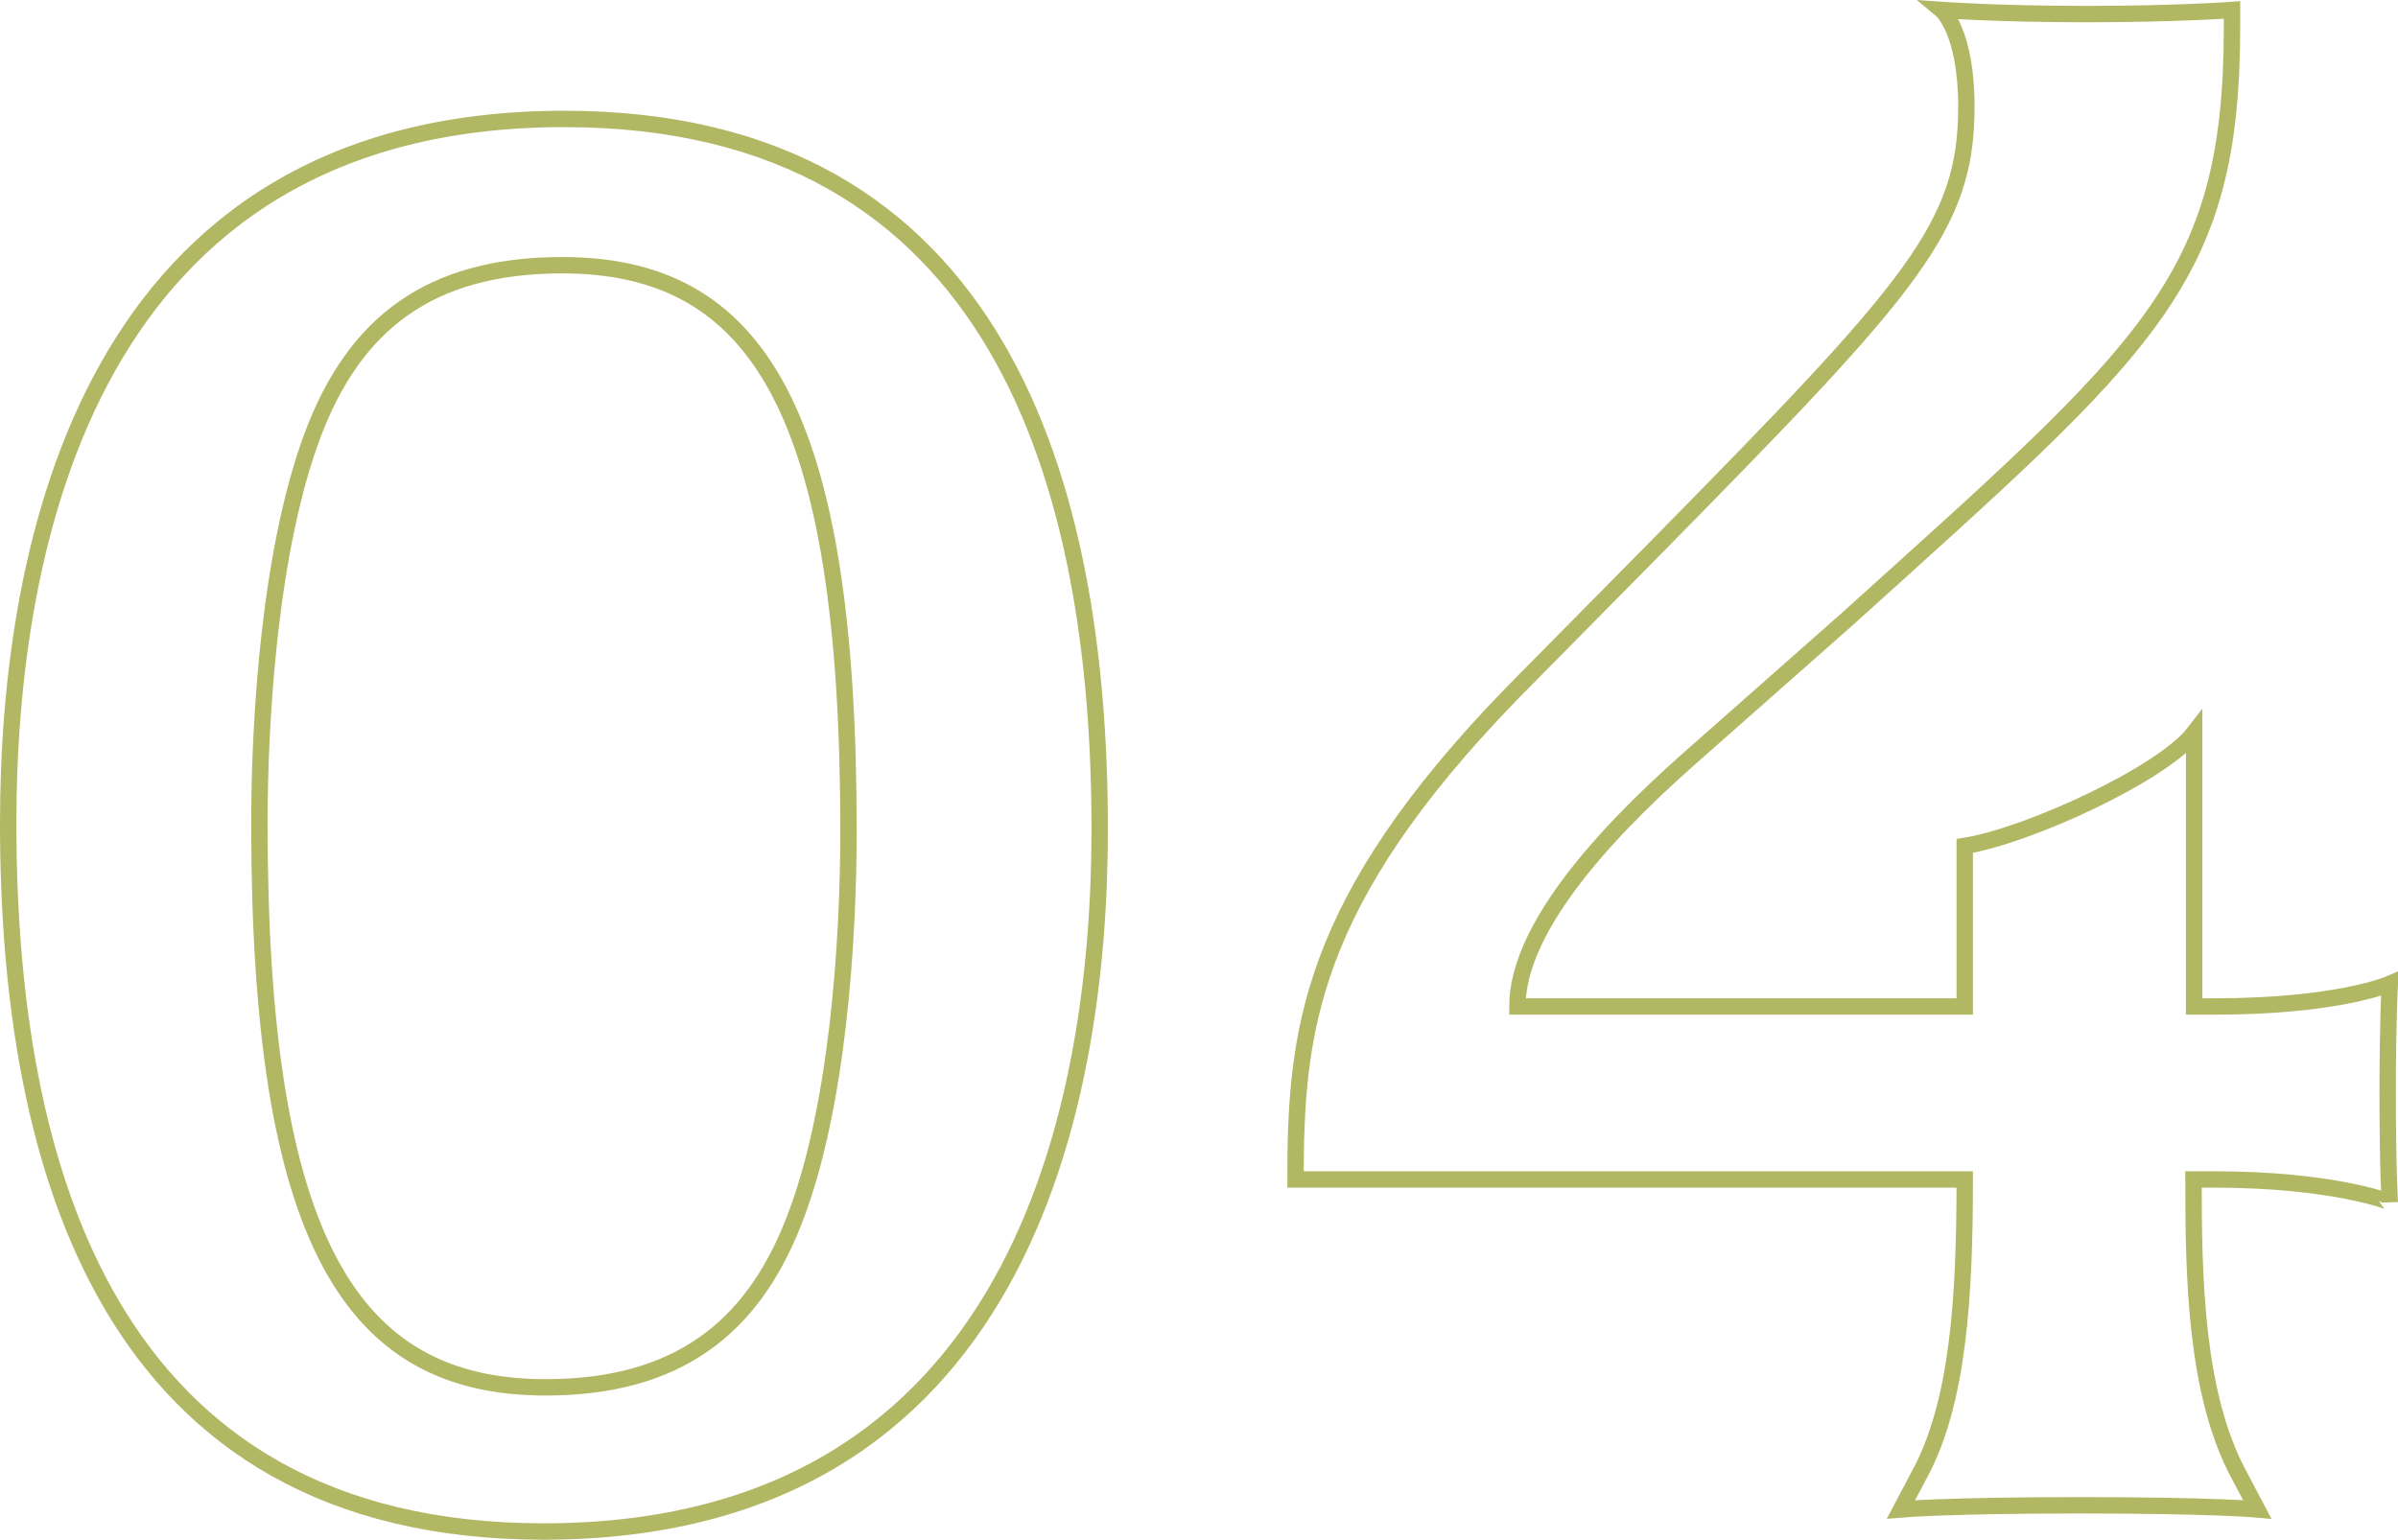 <svg xmlns="http://www.w3.org/2000/svg" viewBox="0 0 146.34 93.99"><defs><style>.cls-1{fill:none;stroke:#b2b764;stroke-miterlimit:10;}</style></defs><g id="Layer_2" data-name="Layer 2"><g id="Design"><path class="cls-1" d="M33.18,93.49C6.53,93.49.5,71.12.5,50.26c0-16.72,4.78-43,33.94-43,26.64,0,32.67,22.5,32.67,43.36C67.11,67.35,62.34,93.49,33.18,93.49Zm1.13-77.3c-8.17,0-12.69,3.65-15.21,10.31-2.64,7-3.27,17.35-3.27,23.76,0,25.38,5.53,34.43,17.47,34.43,8.05,0,12.57-3.64,15.09-10,2.76-6.91,3.39-17.35,3.39-24C51.78,25.12,46.25,16.19,34.31,16.19Z"/><path class="cls-1" d="M135.11,72h-1.25c0,6,.12,13.07,2.76,18l1.13,2.14s-2.76-.25-10.81-.25-10.93.25-10.93.25L117.14,90c2.39-4.4,2.76-10.93,2.76-18H79.06c0-8.93.75-16.84,13.19-29.66l9.18-9.3C116.76,17.45,120,13.81,120,6.52c0-4.65-1.51-5.91-1.51-5.91s3.52.25,8.8.25c5.53,0,8.92-.25,8.92-.25v1c0,15.59-5,19.49-23.5,36.2l-9.68,8.55c-5.65,5-10.43,10.56-10.43,15.08H119.9v-9.8c3.9-.63,12.07-4.4,14-6.91V61.44h1.25c7.54,0,10.69-1.38,10.69-1.38s-.13,2.26-.13,6.66c0,4.65.13,6.66.13,6.66S142.4,72,135.11,72Z"/></g></g></svg>